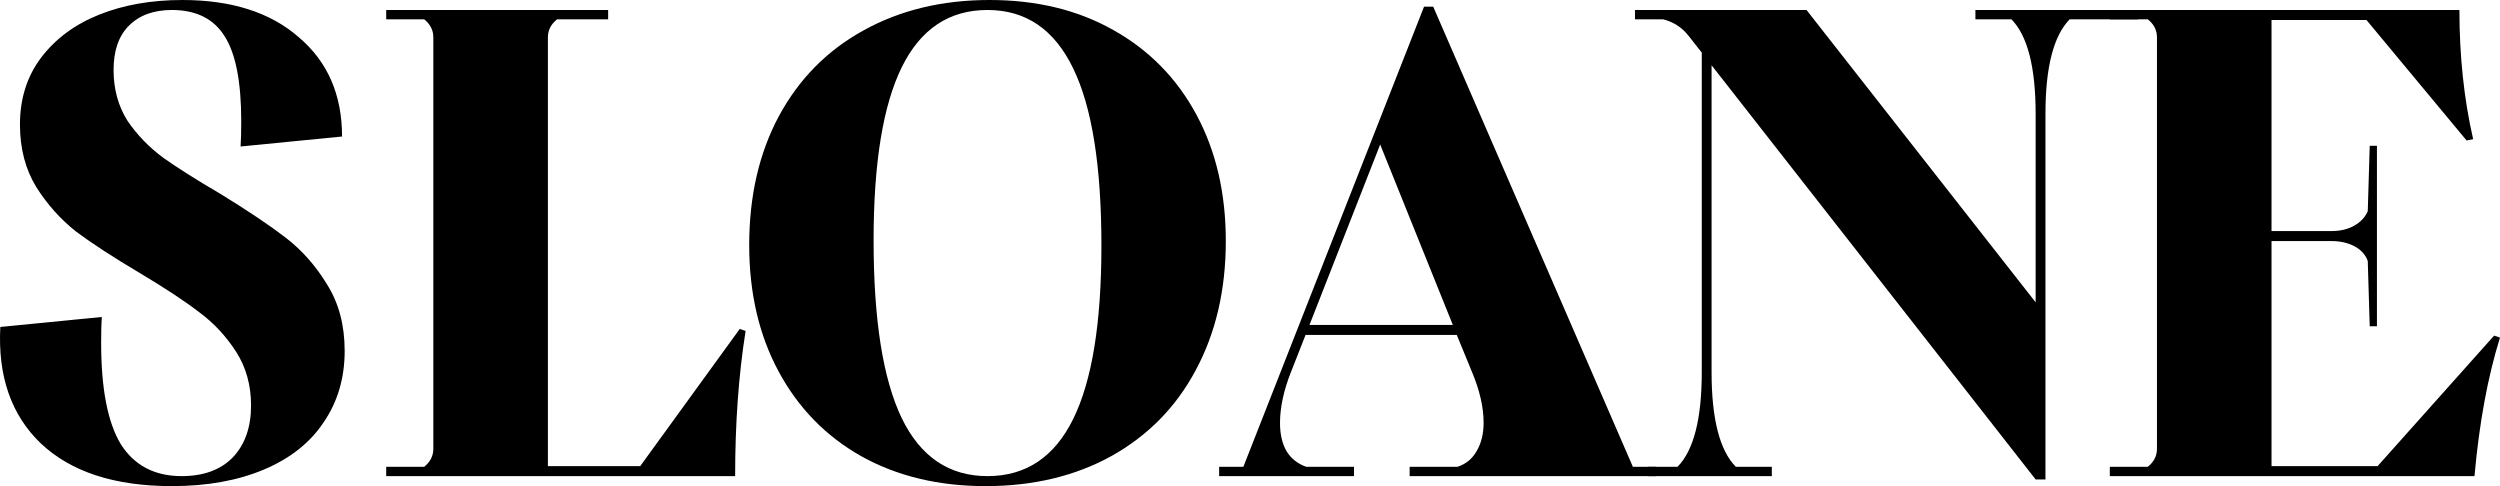 <svg width="180" height="35" viewBox="0 0 180 35" fill="none" xmlns="http://www.w3.org/2000/svg">
<path d="M12.372 35C8.256 35 5.114 33.977 2.945 31.931C0.809 29.886 -0.166 27.089 0.023 23.541L7.329 22.822C7.298 23.237 7.282 23.861 7.282 24.692C7.282 27.984 7.753 30.413 8.696 31.98C9.67 33.514 11.131 34.281 13.079 34.281C14.651 34.281 15.876 33.833 16.756 32.938C17.636 32.011 18.076 30.765 18.076 29.199C18.076 27.728 17.714 26.434 16.992 25.315C16.269 24.196 15.389 23.253 14.352 22.486C13.315 21.687 11.885 20.744 10.063 19.657C8.177 18.539 6.653 17.548 5.491 16.685C4.359 15.79 3.401 14.719 2.615 13.473C1.83 12.194 1.437 10.692 1.437 8.966C1.437 7.112 1.94 5.514 2.945 4.171C3.982 2.797 5.381 1.758 7.14 1.055C8.9 0.352 10.896 0 13.127 0C16.677 0 19.474 0.895 21.517 2.685C23.591 4.443 24.628 6.824 24.628 9.829L17.322 10.548C17.353 10.132 17.369 9.525 17.369 8.726C17.369 5.913 16.976 3.884 16.19 2.637C15.405 1.358 14.132 0.719 12.372 0.719C11.053 0.719 10.016 1.103 9.261 1.87C8.539 2.605 8.177 3.66 8.177 5.034C8.177 6.409 8.507 7.623 9.167 8.678C9.859 9.701 10.723 10.596 11.76 11.363C12.797 12.098 14.164 12.961 15.86 13.952C17.84 15.167 19.411 16.221 20.574 17.116C21.737 18.011 22.727 19.13 23.544 20.473C24.392 21.815 24.816 23.413 24.816 25.267C24.816 27.217 24.313 28.927 23.308 30.397C22.334 31.868 20.904 33.002 19.018 33.801C17.133 34.6 14.918 35 12.372 35Z" fill="black"/>
<path d="M27.807 34.281V33.61H30.541C30.98 33.258 31.2 32.827 31.2 32.315V2.685C31.2 2.174 30.98 1.742 30.541 1.39H27.807V0.719H43.786V1.39H40.109C39.669 1.742 39.449 2.174 39.449 2.685V33.562H46.095L53.26 23.685L53.684 23.829C53.181 26.993 52.93 30.477 52.93 34.281H27.807Z" fill="black"/>
<path d="M70.959 35C67.565 35 64.58 34.281 62.003 32.843C59.458 31.404 57.478 29.374 56.064 26.753C54.65 24.132 53.943 21.096 53.943 17.644C53.943 14.128 54.65 11.043 56.064 8.39C57.51 5.705 59.537 3.644 62.145 2.205C64.784 0.735 67.817 0 71.242 0C74.636 0 77.605 0.719 80.151 2.158C82.727 3.596 84.723 5.626 86.137 8.247C87.551 10.868 88.258 13.904 88.258 17.356C88.258 20.872 87.535 23.973 86.09 26.657C84.676 29.311 82.649 31.372 80.009 32.843C77.401 34.281 74.384 35 70.959 35ZM71.101 34.281C73.866 34.281 75.924 32.906 77.275 30.157C78.626 27.409 79.302 23.253 79.302 17.692C79.302 11.97 78.626 7.719 77.275 4.938C75.924 2.126 73.866 0.719 71.101 0.719C68.335 0.719 66.277 2.094 64.926 4.842C63.575 7.591 62.899 11.747 62.899 17.308C62.899 23.03 63.575 27.297 64.926 30.11C66.277 32.89 68.335 34.281 71.101 34.281Z" fill="black"/>
<path d="M117.567 33.61H119.217V34.281H101.494V33.61H104.935C105.532 33.418 105.988 33.05 106.302 32.507C106.648 31.931 106.82 31.244 106.82 30.445C106.82 29.326 106.538 28.096 105.972 26.753L104.888 24.116H94L92.963 26.753C92.428 28.096 92.161 29.326 92.161 30.445C92.161 32.107 92.79 33.162 94.047 33.61H97.488V34.281H87.778V33.61H89.522L102.531 0.479H103.191L117.567 33.61ZM99.373 10.404L94.282 23.397H104.605L99.373 10.404Z" fill="black"/>
<path d="M142.23 0.719H153.932V1.39H149.017C147.855 2.573 147.273 4.842 147.273 8.199V34.52H146.566L123.234 4.699V26.801C123.234 30.157 123.816 32.427 124.978 33.61H127.571V34.281H118.662V33.61H120.783C121.946 32.427 122.527 30.157 122.527 26.801V3.788L121.584 2.589C121.113 1.982 120.5 1.582 119.746 1.39H117.719V0.719H130.069L146.566 21.767V8.199C146.566 4.842 145.985 2.573 144.822 1.39H142.23V0.719Z" fill="black"/>
<path d="M179.576 24.164L180 24.308C179.12 27.121 178.507 30.445 178.162 34.281H151.907V33.61H154.641C155.081 33.258 155.301 32.827 155.301 32.315V2.685C155.301 2.174 155.081 1.742 154.641 1.39H151.907V0.719H177.078C177.078 4.043 177.408 7.144 178.067 10.021L177.596 10.116L170.384 1.438H163.55V16.637H167.839C168.499 16.637 169.049 16.509 169.489 16.253C169.96 15.998 170.29 15.646 170.479 15.199L170.62 10.5H171.139V23.493H170.62L170.479 18.794C170.322 18.347 170.007 17.995 169.536 17.74C169.065 17.484 168.499 17.356 167.839 17.356H163.55V33.562H171.186L179.576 24.164Z" fill="black"/>
</svg>
